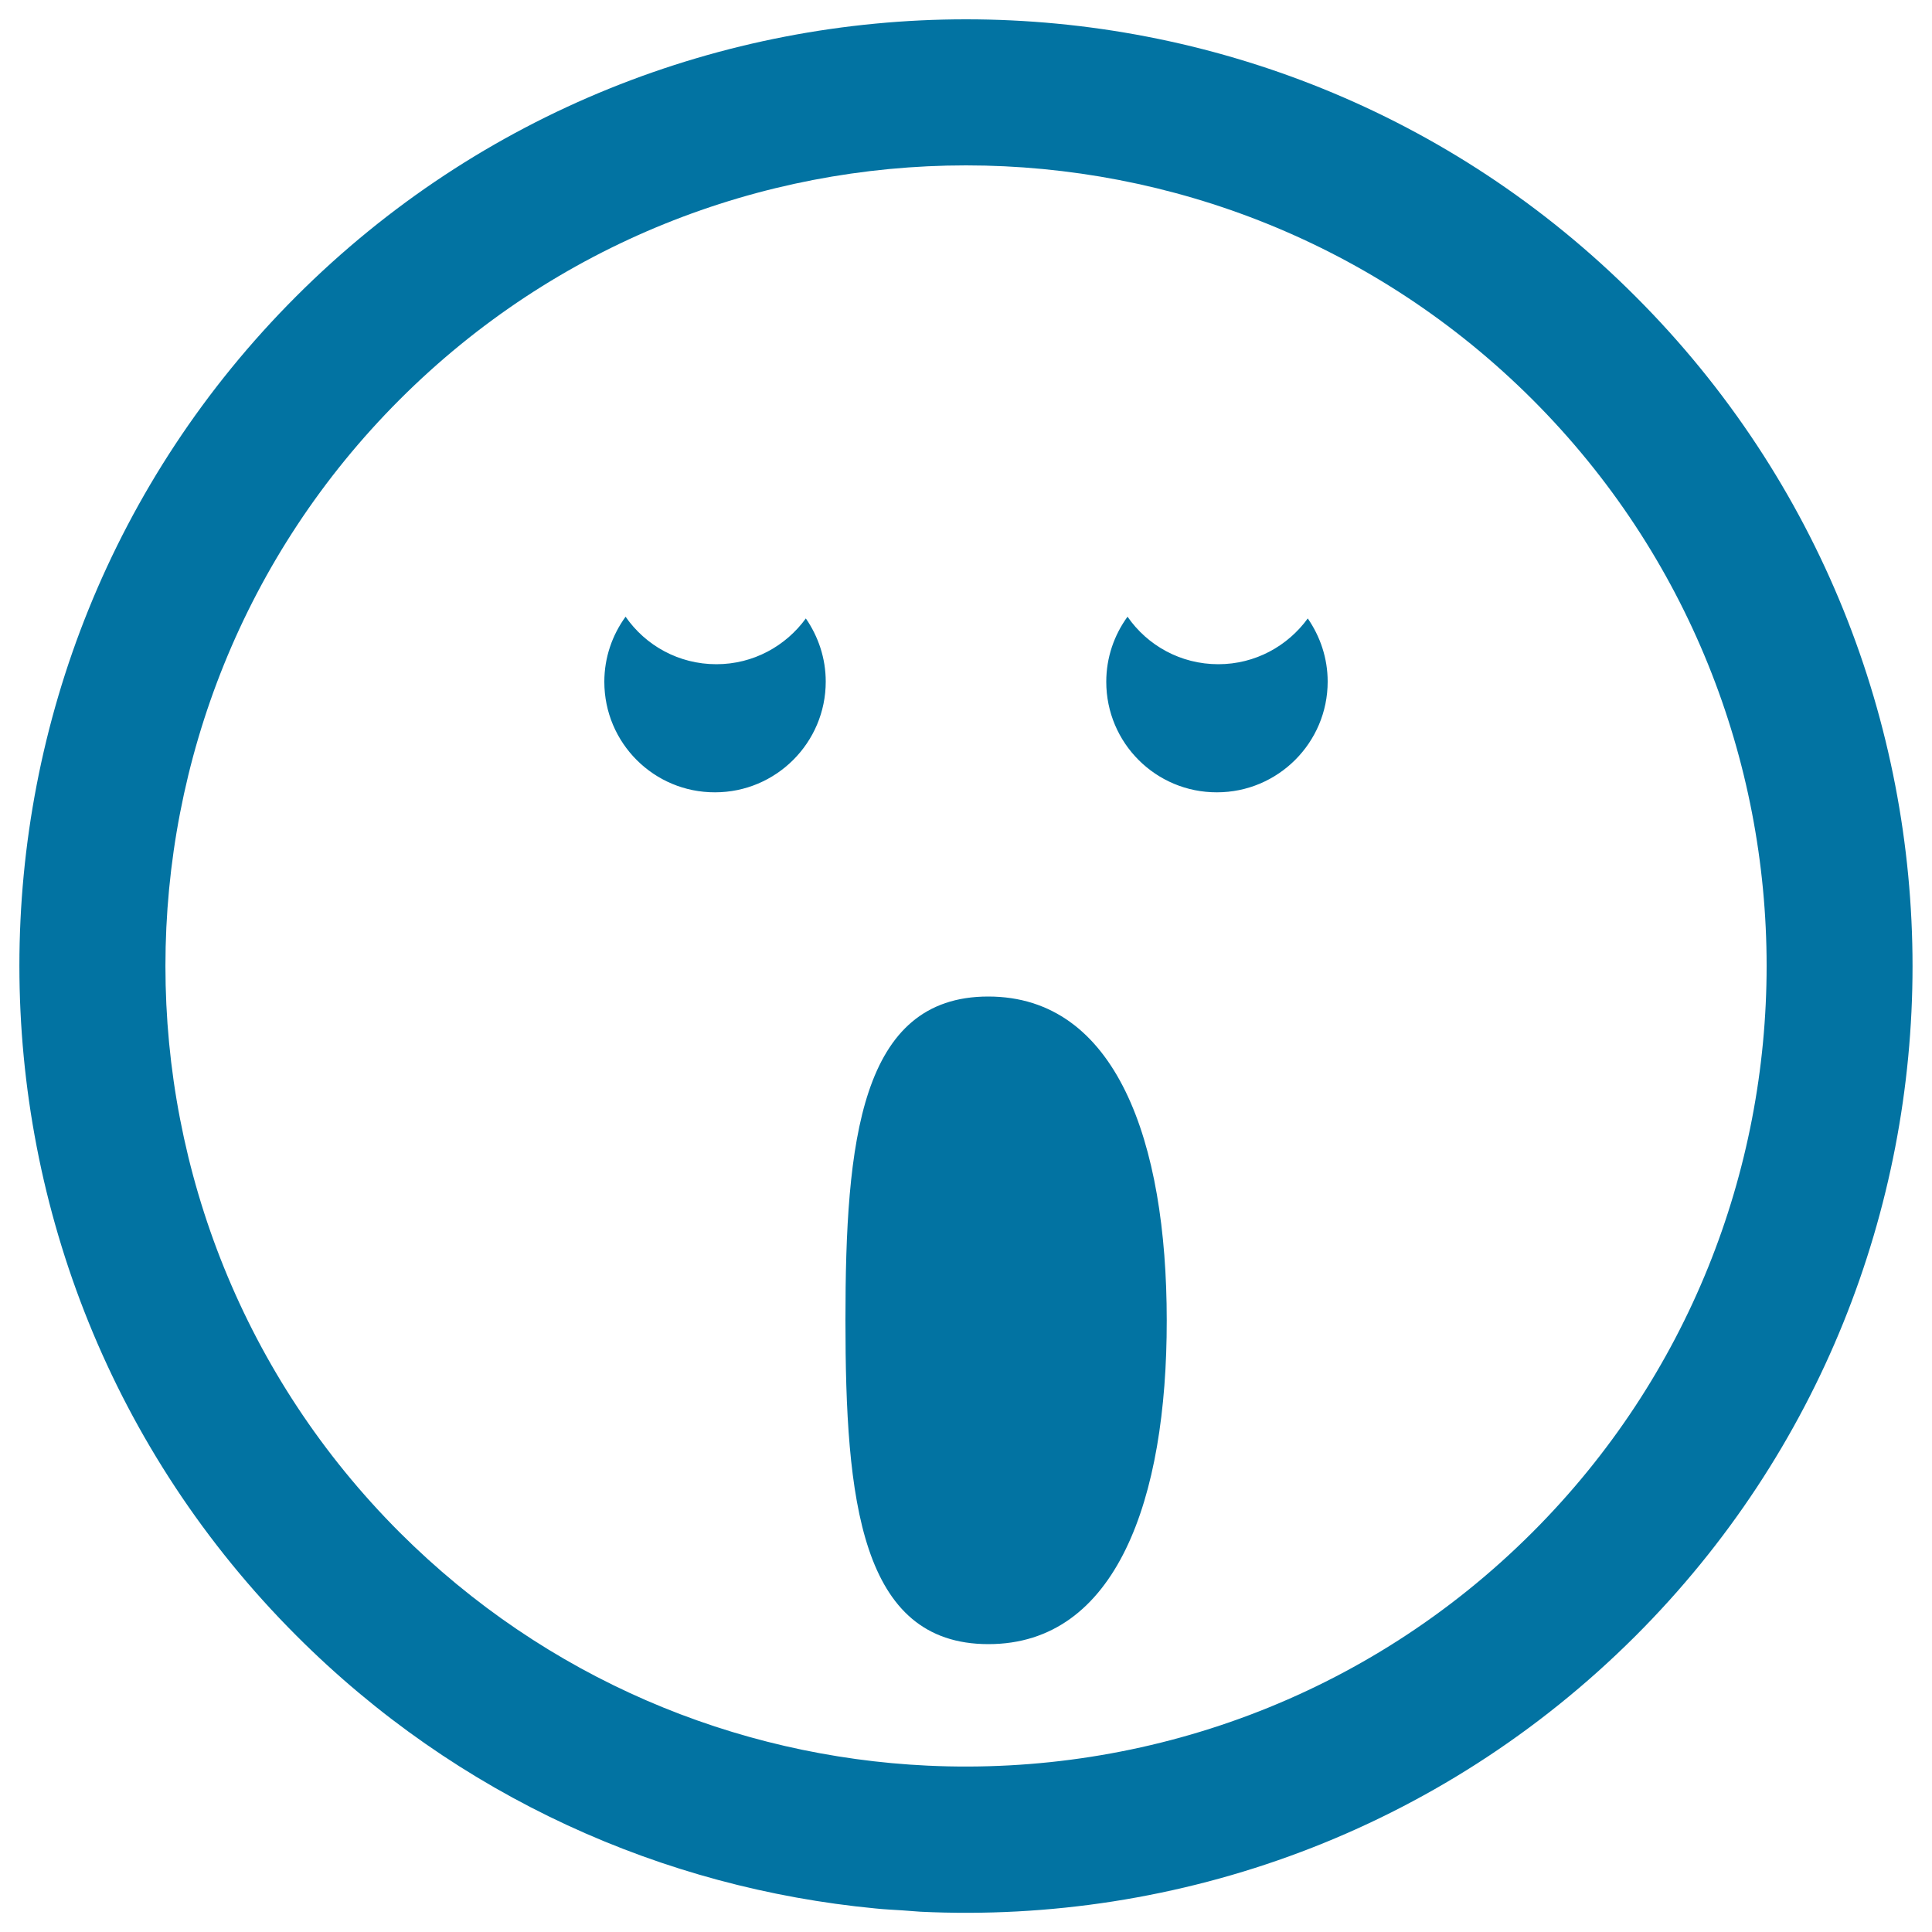 <svg xmlns="http://www.w3.org/2000/svg" viewBox="0 0 1000 1000" style="fill:#0273a2">
<title>Yawning Emoticon Face In Rounded Square With Open Oval Mouth And Closed Small Eyes SVG icon</title>
<g><path d="M453,987.8c4.7,0.5,9.4,0.7,14,1c3.2,0.2,6.3,0.5,9.4,0.7c133.3,6.4,268.6-41.3,370.2-142.8c191.1-191.1,191.1-502.1,0-693.2C751.1,57.8,625.5,10,500,10c-125.5,0-251.1,47.8-346.6,143.3c-191.2,191.1-191.1,502.1,0,693.3C237,930.3,343.5,977.3,453,987.8z M206.9,206.8C287.7,126,393.8,85.6,500,85.6S712.3,126,793.2,206.8c161.6,161.6,161.6,424.7,0,586.3c-85.9,85.9-200.4,126.1-313,120.8c-99.5-4.7-197.5-45-273.3-120.7C45.2,631.5,45.2,368.5,206.9,206.8z M437.6,683.4c0-92.5,7.6-167.6,73.9-167.6c66.3,0,92.4,75.1,92.4,167.6C604,776,577.9,851,511.6,851C445.2,851,437.6,776,437.6,683.4z M312.8,352.9c0-12.6,4.1-24.2,11-33.7c10.3,14.9,27.5,24.6,47,24.6c19.1,0,35.9-9.4,46.3-23.7c6.4,9.3,10.3,20.5,10.3,32.7c0,31.6-25.7,57.3-57.3,57.3C338.5,410.2,312.8,384.6,312.8,352.9z M572.6,352.9c0-12.6,4.1-24.2,11-33.7c10.3,14.9,27.5,24.6,47,24.6c19.1,0,35.9-9.4,46.3-23.7c6.4,9.3,10.3,20.5,10.3,32.7c0,31.6-25.7,57.3-57.3,57.3C598.3,410.2,572.6,384.6,572.6,352.9z"/></g>
</svg>
